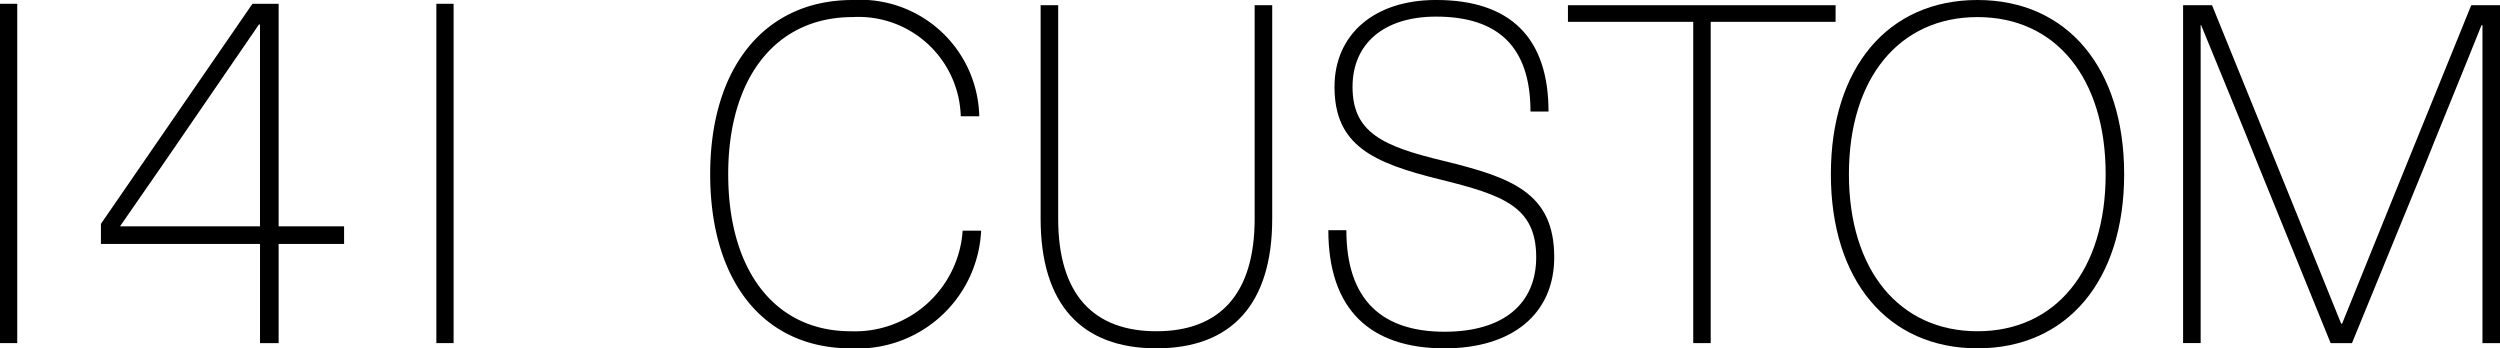 <svg id="グループ_22" data-name="グループ 22" xmlns="http://www.w3.org/2000/svg" width="143.111" height="19.94" viewBox="0 0 143.111 19.94">
  <path id="パス_34" data-name="パス 34" d="M190.569,27.686H189.51a5.855,5.855,0,0,0-6.194-5.678c-4.374,0-7.118,3.45-7.118,8.992s2.689,8.992,7.009,8.992a6.178,6.178,0,0,0,6.411-5.759h1.059a7.085,7.085,0,0,1-7.47,6.737c-4.971,0-8.041-3.83-8.041-9.97s3.151-9.97,8.15-9.97a6.82,6.82,0,0,1,7.253,6.656" transform="translate(-134.512 -21.03)"/>
  <path id="パス_35" data-name="パス 35" d="M238.222,34.042c0,4.89-2.336,7.416-6.629,7.416s-6.628-2.527-6.628-7.416V21.817h1.005V34.042c0,4.347,2.037,6.438,5.623,6.438s5.624-2.092,5.624-6.438V21.817h1.005Z" transform="translate(-165.395 -21.518)"/>
  <path id="パス_36" data-name="パス 36" d="M280.927,27.414h-1.032c0-3.722-1.874-5.433-5.406-5.433-2.988,0-4.781,1.549-4.781,4.021,0,2.608,1.712,3.4,5.216,4.238,3.885.951,6.33,1.82,6.33,5.515,0,3.233-2.39,5.216-6.275,5.216-4.265,0-6.656-2.228-6.656-6.764h1.032c0,4.02,2.065,5.813,5.624,5.813,3.368,0,5.243-1.6,5.243-4.265,0-2.907-1.9-3.559-5.515-4.455-3.857-.951-6.031-1.956-6.031-5.3,0-2.961,2.228-4.971,5.813-4.971,4.265,0,6.438,2.173,6.438,6.384" transform="translate(-192.283 -21.03)"/>
  <path id="パス_37" data-name="パス 37" d="M312.6,22.768V41.159H311.6V22.768h-7.172v-.951h15.321v.951Z" transform="translate(-214.672 -21.518)"/>
  <path id="パス_38" data-name="パス 38" d="M360.848,31c0,6.085-3.26,9.97-8.395,9.97s-8.394-3.885-8.394-9.97,3.26-9.97,8.394-9.97,8.395,3.885,8.395,9.97m-15.756,0c0,5.488,2.88,8.992,7.362,8.992s7.335-3.5,7.335-8.992-2.852-8.992-7.335-8.992-7.362,3.5-7.362,8.992" transform="translate(-239.252 -21.03)"/>
  <path id="パス_39" data-name="パス 39" d="M414.269,41.159v-18.2h-.054c-1.087,2.717-2.2,5.406-3.287,8.123L406.8,41.159h-1.222l-4.1-10.078c-1.087-2.717-2.2-5.406-3.314-8.123h-.027v18.2h-1.005V21.817h1.657l4.292,10.568,3.1,7.661h.054l3.1-7.661,4.292-10.568h1.657V41.159Z" transform="translate(-272.162 -21.518)"/>
  <path id="パス_41" data-name="パス 41" d="M93.518,35.348v5.677H92.452V35.348H83.345V34.2L92.019,21.6h1.5V34.339h3.746v1.009Zm-1.067-1.009V22.783h-.058l-5.3,7.724L84.44,34.339Z" transform="translate(-77.568 -21.384)"/>
  <rect id="長方形_1550" data-name="長方形 1550" width="0.987" height="19.424" transform="translate(24.979 0.217)"/>
  <rect id="長方形_1551" data-name="長方形 1551" width="0.987" height="19.424" transform="translate(0 0.217)"/>
</svg>
